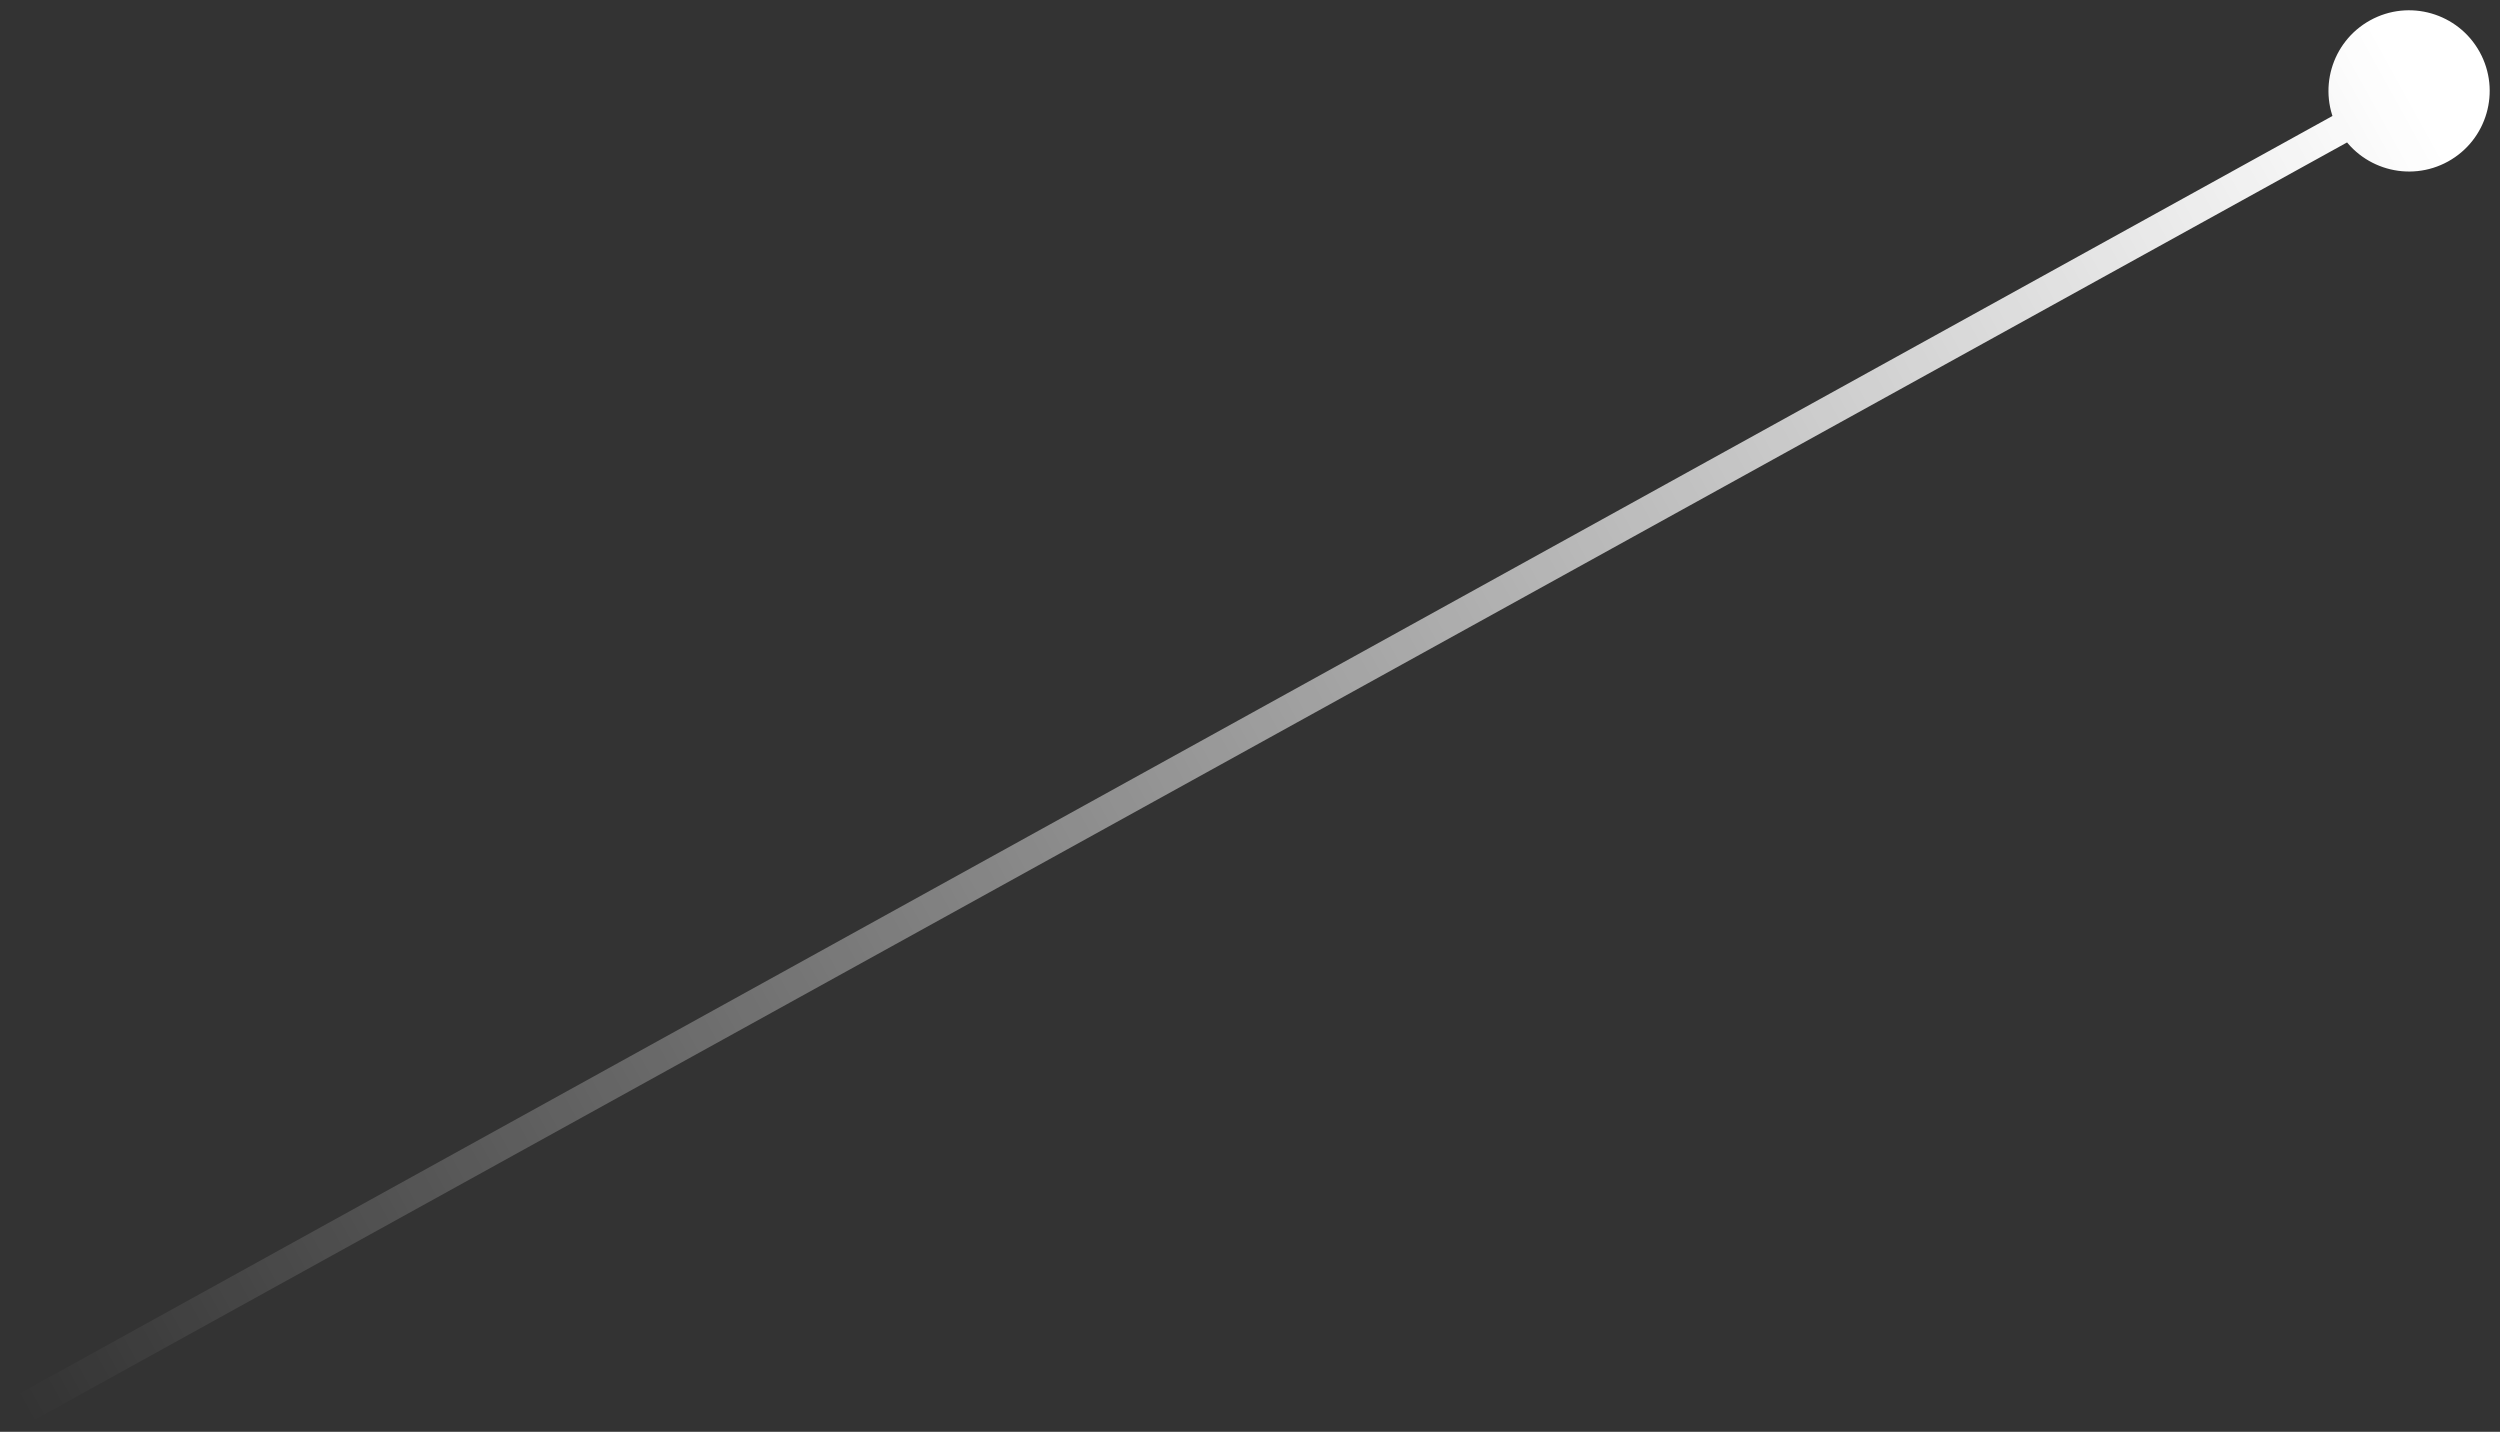 <svg width="110" height="63" viewBox="0 0 110 63" fill="none" xmlns="http://www.w3.org/2000/svg">
<rect x="0" y="0" width="110" height="63" fill="#333333" stroke="none"/>
<path d="M102.895 5.715C103.842 7.429 106 8.052 107.715 7.105C109.429 6.157 110.051 4 109.104 2.285C108.157 0.571 105.999 -0.052 104.285 0.895C102.57 1.843 101.948 4 102.895 5.715ZM1.321 62.582L106.321 4.582L105.678 3.418L0.678 61.418L1.321 62.582Z" fill="url(#paint0_linear_7172_57)"/>
<defs>
<linearGradient id="paint0_linear_7172_57" x1="1.483" y1="62.875" x2="106.483" y2="4.875" gradientUnits="userSpaceOnUse">
<stop stop-color="white" stop-opacity="0"/>
<stop offset="1" stop-color="white"/>
</linearGradient>
</defs>
</svg>
